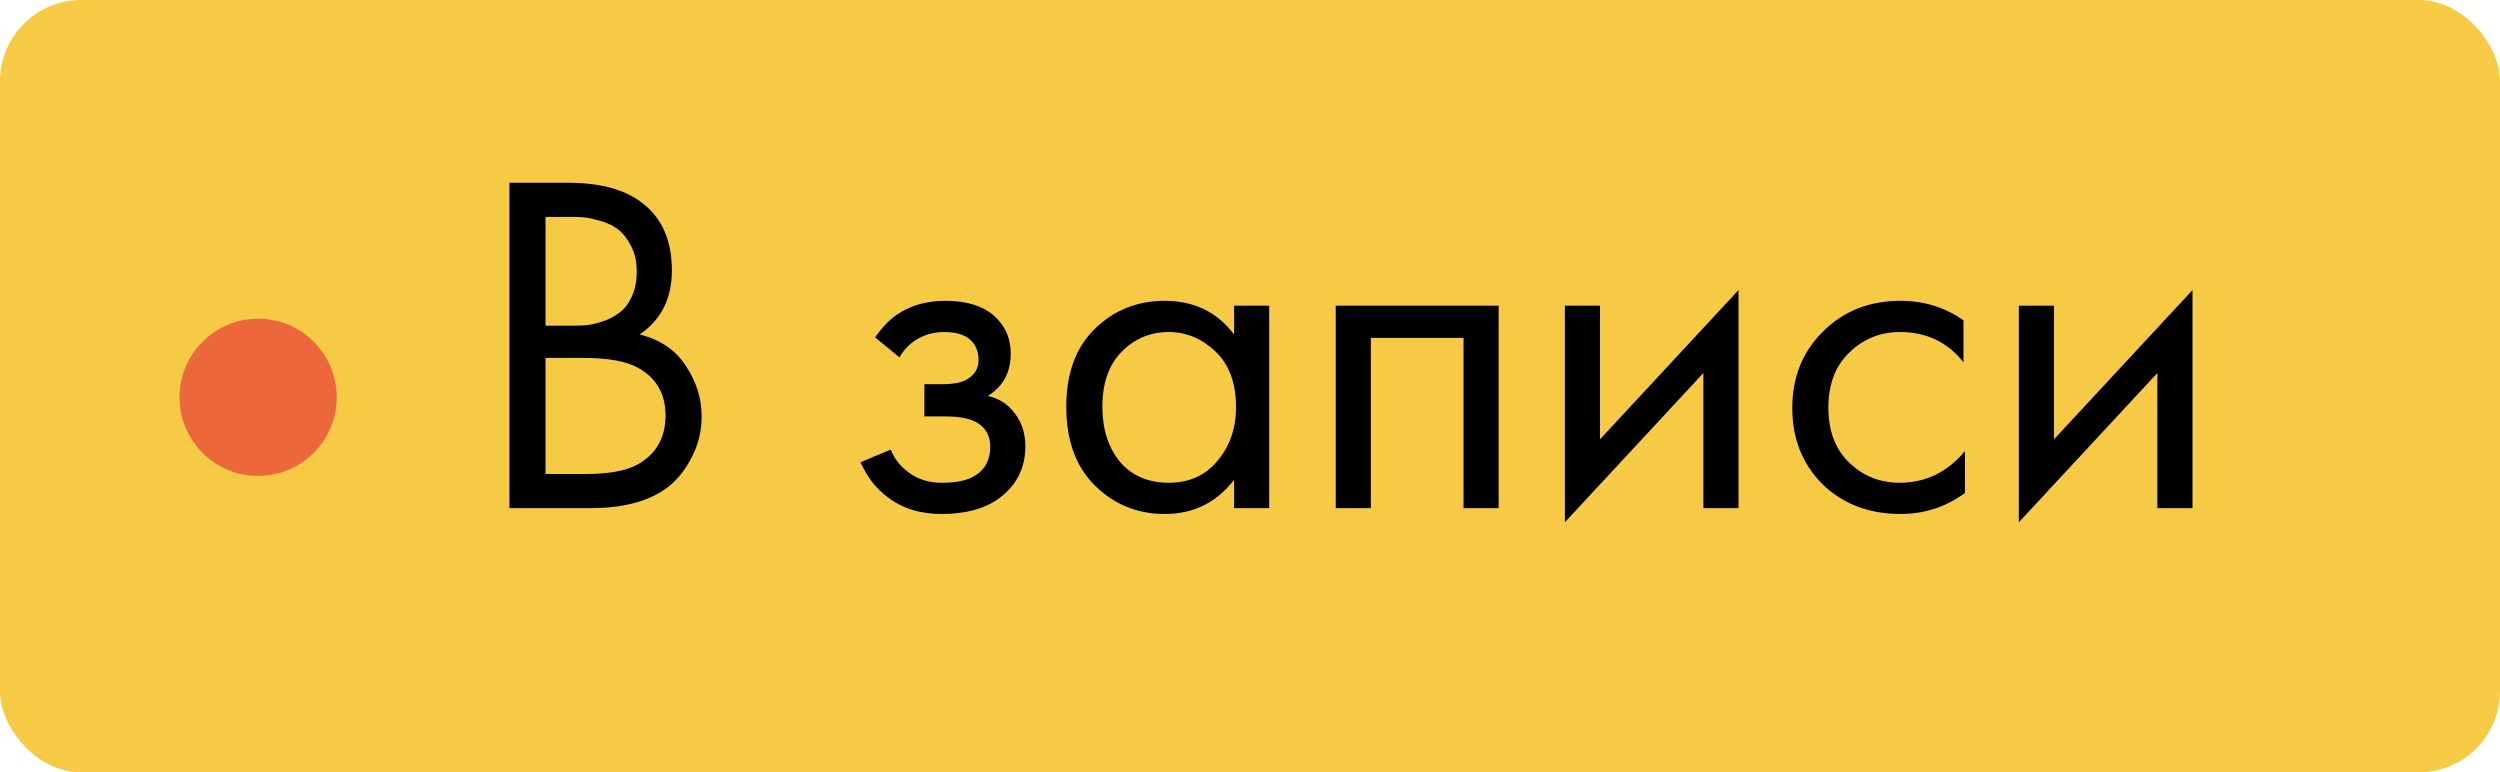 <?xml version="1.0" encoding="UTF-8"?> <svg xmlns="http://www.w3.org/2000/svg" width="123" height="38" viewBox="0 0 123 38" fill="none"><rect width="123" height="38" rx="4" fill="#F7CA45"></rect><path d="M25.064 8.992H27.944C29.544 8.992 30.768 9.328 31.616 10C32.576 10.736 33.056 11.84 33.056 13.312C33.056 14.688 32.528 15.736 31.472 16.456C32.496 16.712 33.256 17.232 33.752 18.016C34.264 18.784 34.52 19.608 34.52 20.488C34.52 21.208 34.36 21.872 34.04 22.48C33.736 23.088 33.352 23.576 32.888 23.944C31.992 24.648 30.712 25 29.048 25H25.064V8.992ZM26.84 10.672V16.024H28.184C28.424 16.024 28.656 16.016 28.88 16C29.104 15.968 29.368 15.904 29.672 15.808C29.992 15.696 30.264 15.552 30.488 15.376C30.728 15.2 30.928 14.936 31.088 14.584C31.248 14.232 31.328 13.824 31.328 13.36C31.328 12.864 31.232 12.44 31.04 12.088C30.848 11.72 30.632 11.448 30.392 11.272C30.152 11.096 29.864 10.96 29.528 10.864C29.192 10.768 28.936 10.712 28.76 10.696C28.584 10.68 28.408 10.672 28.232 10.672H26.84ZM26.84 17.608V23.32H28.88C30.176 23.32 31.112 23.096 31.688 22.648C32.392 22.136 32.744 21.4 32.744 20.44C32.744 19.368 32.288 18.584 31.376 18.088C30.8 17.768 29.896 17.608 28.664 17.608H26.84ZM44.256 17.584L43.056 16.6C43.44 16.04 43.864 15.624 44.328 15.352C44.952 14.984 45.68 14.8 46.512 14.8C47.52 14.8 48.304 15.032 48.864 15.496C49.44 15.992 49.728 16.624 49.728 17.392C49.728 18.32 49.352 19.016 48.6 19.48C49.08 19.592 49.464 19.808 49.752 20.128C50.216 20.624 50.448 21.232 50.448 21.952C50.448 23.024 50.016 23.88 49.152 24.52C48.448 25.032 47.504 25.288 46.32 25.288C45.264 25.288 44.376 25.008 43.656 24.448C43.112 24.048 42.672 23.48 42.336 22.744L43.824 22.12C44 22.568 44.296 22.944 44.712 23.248C45.16 23.584 45.704 23.752 46.344 23.752C47.096 23.752 47.656 23.624 48.024 23.368C48.488 23.064 48.72 22.6 48.72 21.976C48.72 21.464 48.52 21.08 48.12 20.824C47.784 20.6 47.24 20.488 46.488 20.488H45.48V18.904H46.32C46.928 18.904 47.36 18.816 47.616 18.64C47.968 18.416 48.144 18.112 48.144 17.728C48.144 17.28 48 16.936 47.712 16.696C47.44 16.456 47.016 16.336 46.44 16.336C45.944 16.336 45.488 16.464 45.072 16.72C44.72 16.944 44.448 17.232 44.256 17.584ZM60.717 16.456V15.04H62.445V25H60.717V23.608C59.853 24.728 58.717 25.288 57.309 25.288C55.965 25.288 54.821 24.824 53.877 23.896C52.933 22.968 52.461 21.672 52.461 20.008C52.461 18.376 52.925 17.104 53.853 16.192C54.797 15.264 55.949 14.8 57.309 14.8C58.749 14.8 59.885 15.352 60.717 16.456ZM57.501 16.336C56.589 16.336 55.813 16.664 55.173 17.32C54.549 17.96 54.237 18.856 54.237 20.008C54.237 21.112 54.525 22.016 55.101 22.72C55.693 23.408 56.493 23.752 57.501 23.752C58.509 23.752 59.309 23.392 59.901 22.672C60.509 21.952 60.813 21.072 60.813 20.032C60.813 18.848 60.477 17.936 59.805 17.296C59.133 16.656 58.365 16.336 57.501 16.336ZM65.718 15.04H73.734V25H72.006V16.624H67.446V25H65.718V15.04ZM76.991 15.04H78.719V21.616L85.535 14.272V25H83.807V18.352L76.991 25.696V15.04ZM96.604 15.76V17.824C95.82 16.832 94.78 16.336 93.484 16.336C92.508 16.336 91.676 16.672 90.988 17.344C90.3 18 89.956 18.904 89.956 20.056C89.956 21.208 90.3 22.112 90.988 22.768C91.676 23.424 92.5 23.752 93.46 23.752C94.74 23.752 95.812 23.232 96.676 22.192V24.256C95.732 24.944 94.676 25.288 93.508 25.288C91.956 25.288 90.676 24.8 89.668 23.824C88.676 22.832 88.18 21.584 88.18 20.08C88.18 18.56 88.684 17.304 89.692 16.312C90.7 15.304 91.972 14.8 93.508 14.8C94.66 14.8 95.692 15.12 96.604 15.76ZM99.327 15.04H101.055V21.616L107.871 14.272V25H106.143V18.352L99.327 25.696V15.04Z" fill="black"></path><path d="M12.7 23.415C14.835 23.415 16.567 21.683 16.567 19.547C16.567 17.411 14.835 15.68 12.7 15.68C10.564 15.68 8.832 17.411 8.832 19.547C8.832 21.683 10.564 23.415 12.7 23.415Z" fill="#EC683C"></path></svg> 